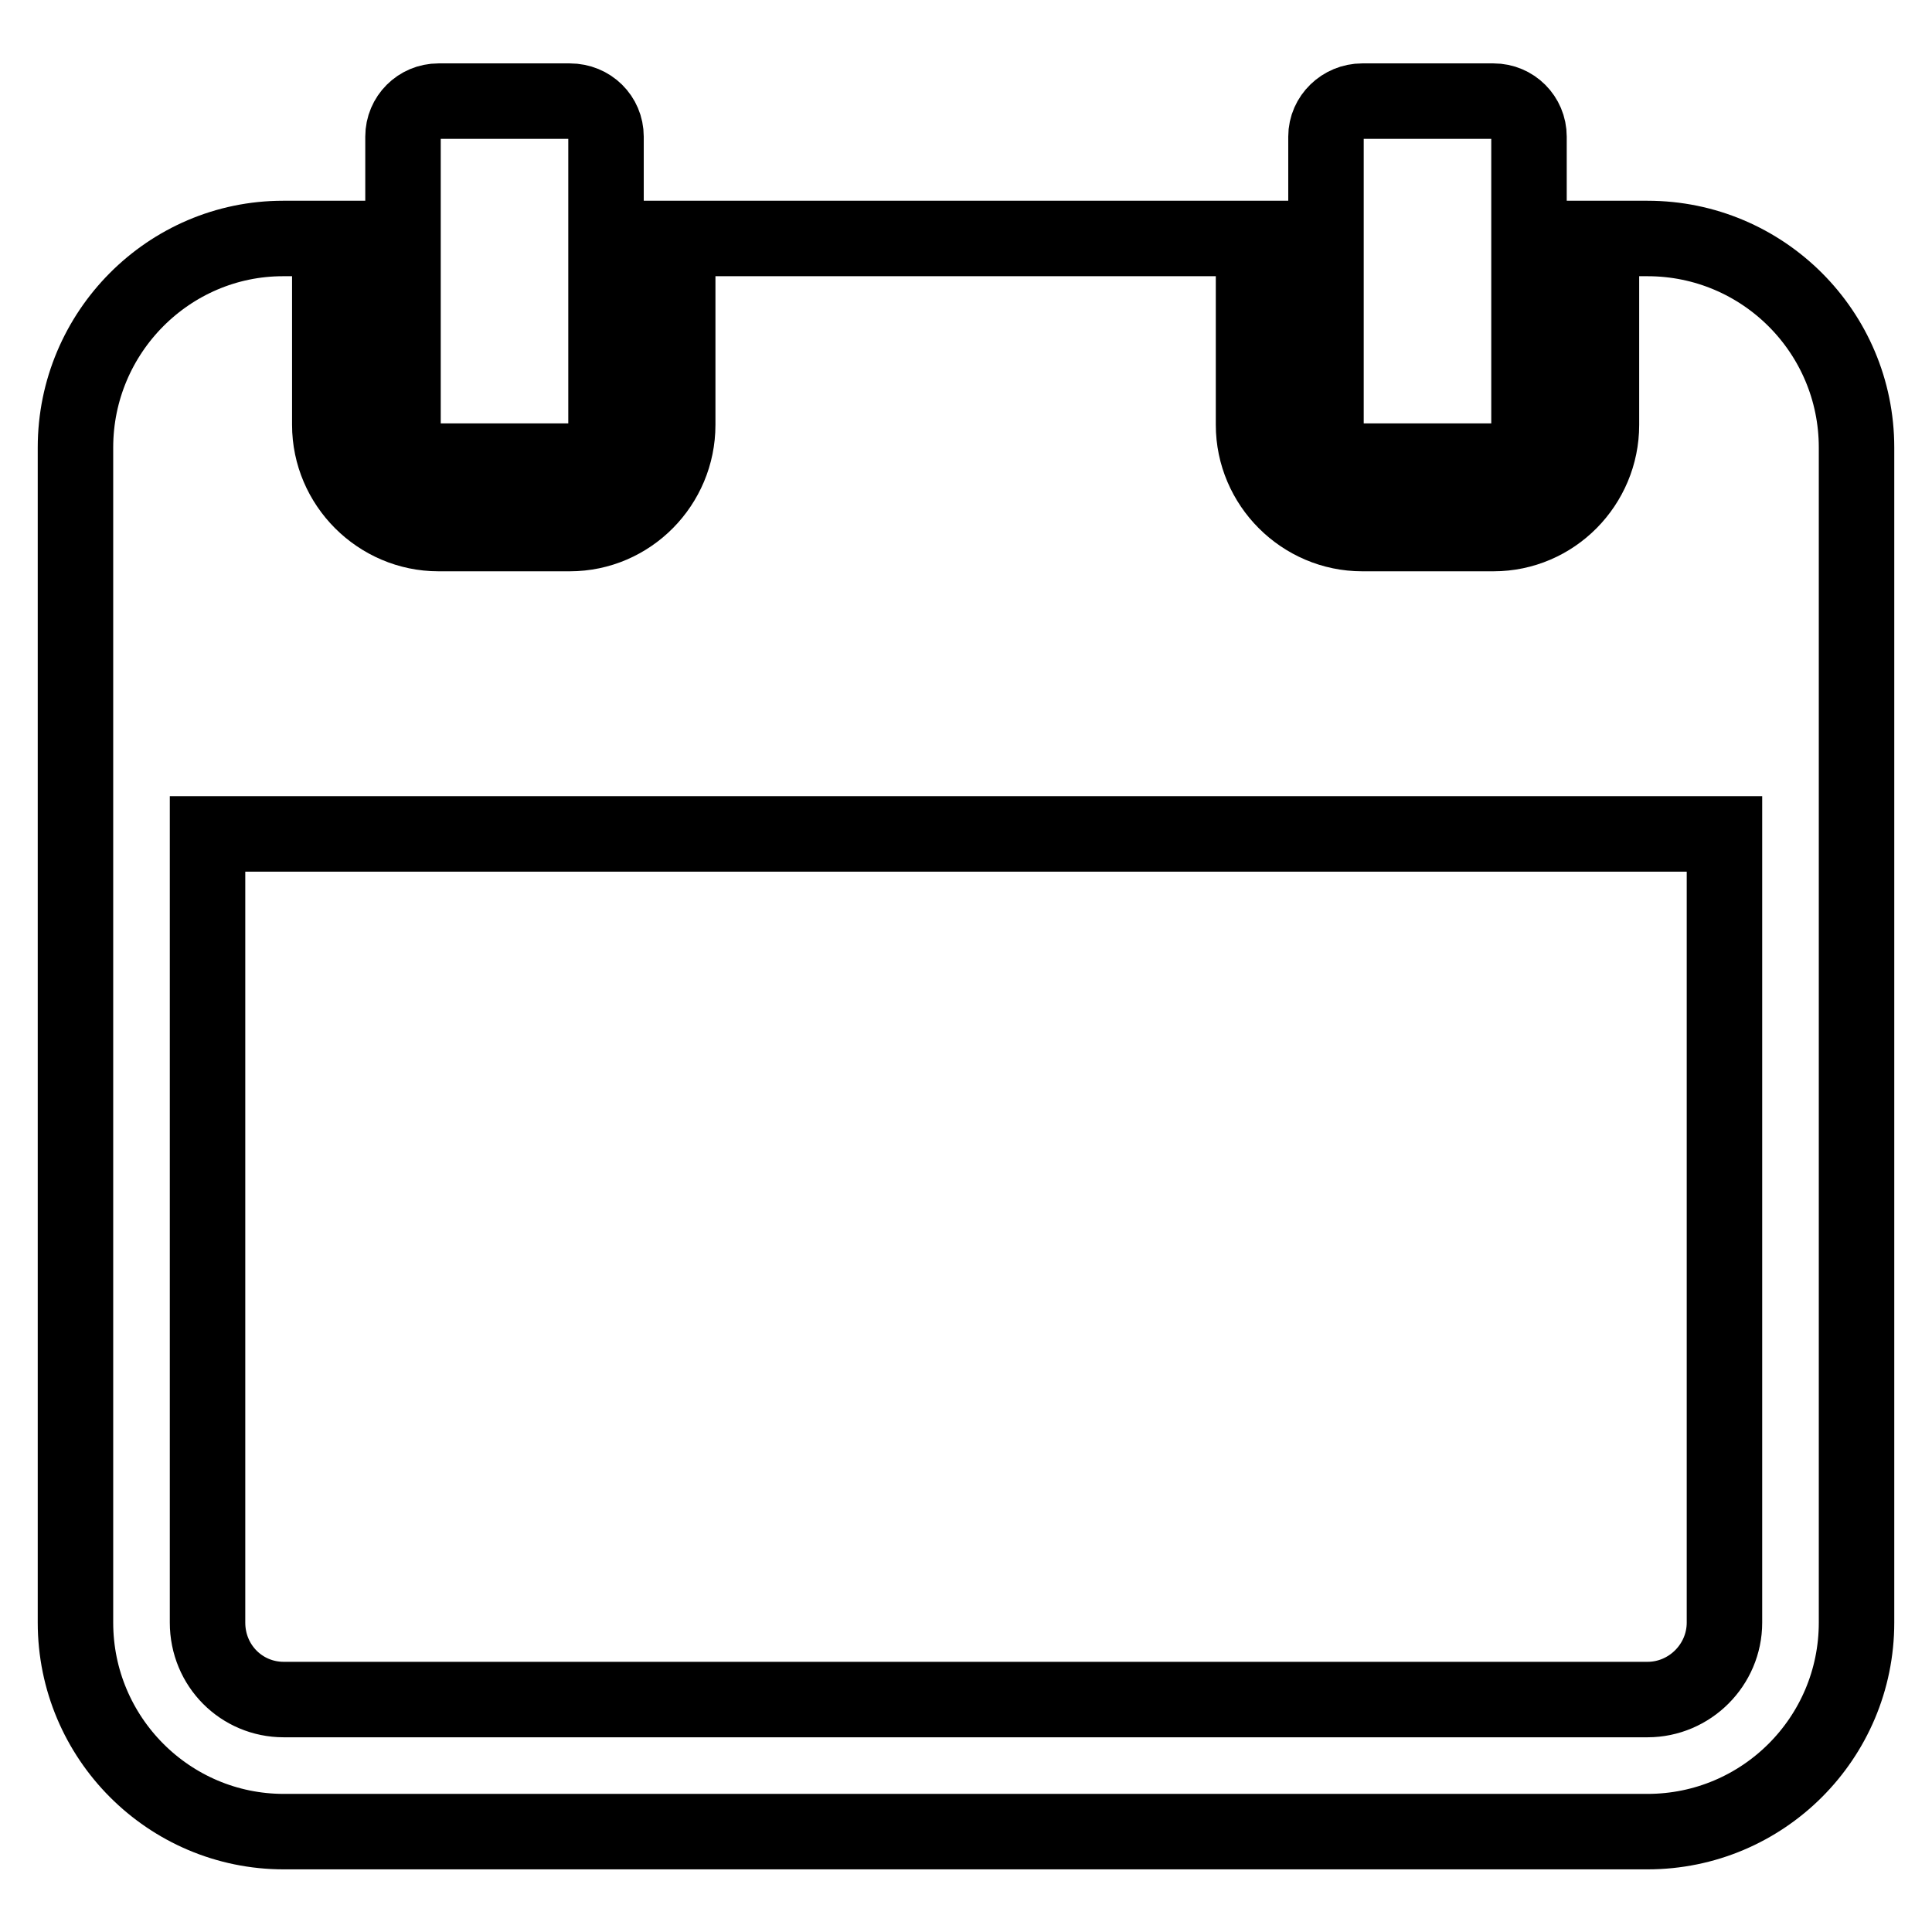 <?xml version="1.0" encoding="utf-8"?>
<!-- Svg Vector Icons : http://www.onlinewebfonts.com/icon -->
<!DOCTYPE svg PUBLIC "-//W3C//DTD SVG 1.1//EN" "http://www.w3.org/Graphics/SVG/1.1/DTD/svg11.dtd">
<svg version="1.1" xmlns="http://www.w3.org/2000/svg" xmlns:xlink="http://www.w3.org/1999/xlink" x="0px" y="0px" viewBox="0 0 256 256" enable-background="new 0 0 256 256" xml:space="preserve">
<g> <path stroke-width="10" fill-opacity="0" stroke="#000000"  d="M58.1,61.1h17.4c2.6,0,4.8-2.1,4.8-4.7V18.1c0-2.6-2.1-4.7-4.8-4.7H58.1c-2.6,0-4.7,2.1-4.7,4.7v38.2 C53.4,58.9,55.5,61.1,58.1,61.1z M180.5,61.1h17.4c2.6,0,4.7-2.1,4.7-4.7V18.1c0-2.6-2.1-4.7-4.7-4.7h-17.4c-2.6,0-4.8,2.1-4.8,4.7 v38.2C175.7,58.9,177.9,61.1,180.5,61.1z M218.3,31.6h-6.1v24.7c0,7.9-6.4,14.4-14.3,14.4h-17.4c-7.9,0-14.4-6.5-14.4-14.4V31.6 H89.8v24.7c0,7.9-6.4,14.4-14.3,14.4H58.1c-7.9,0-14.4-6.5-14.4-14.4V31.6h-6.2C22.4,31.6,10,44,10,59.3v51.3V215 c0,15.3,12.4,27.7,27.6,27.7h180.7c15.3,0,27.7-12.4,27.7-27.7V110.5V59.3C246,44,233.6,31.6,218.3,31.6z M228.5,215 c0,5.6-4.6,10.2-10.2,10.2H37.6c-5.6,0-10.1-4.5-10.1-10.2V110.5h201V215L228.5,215z"/></g>
</svg>